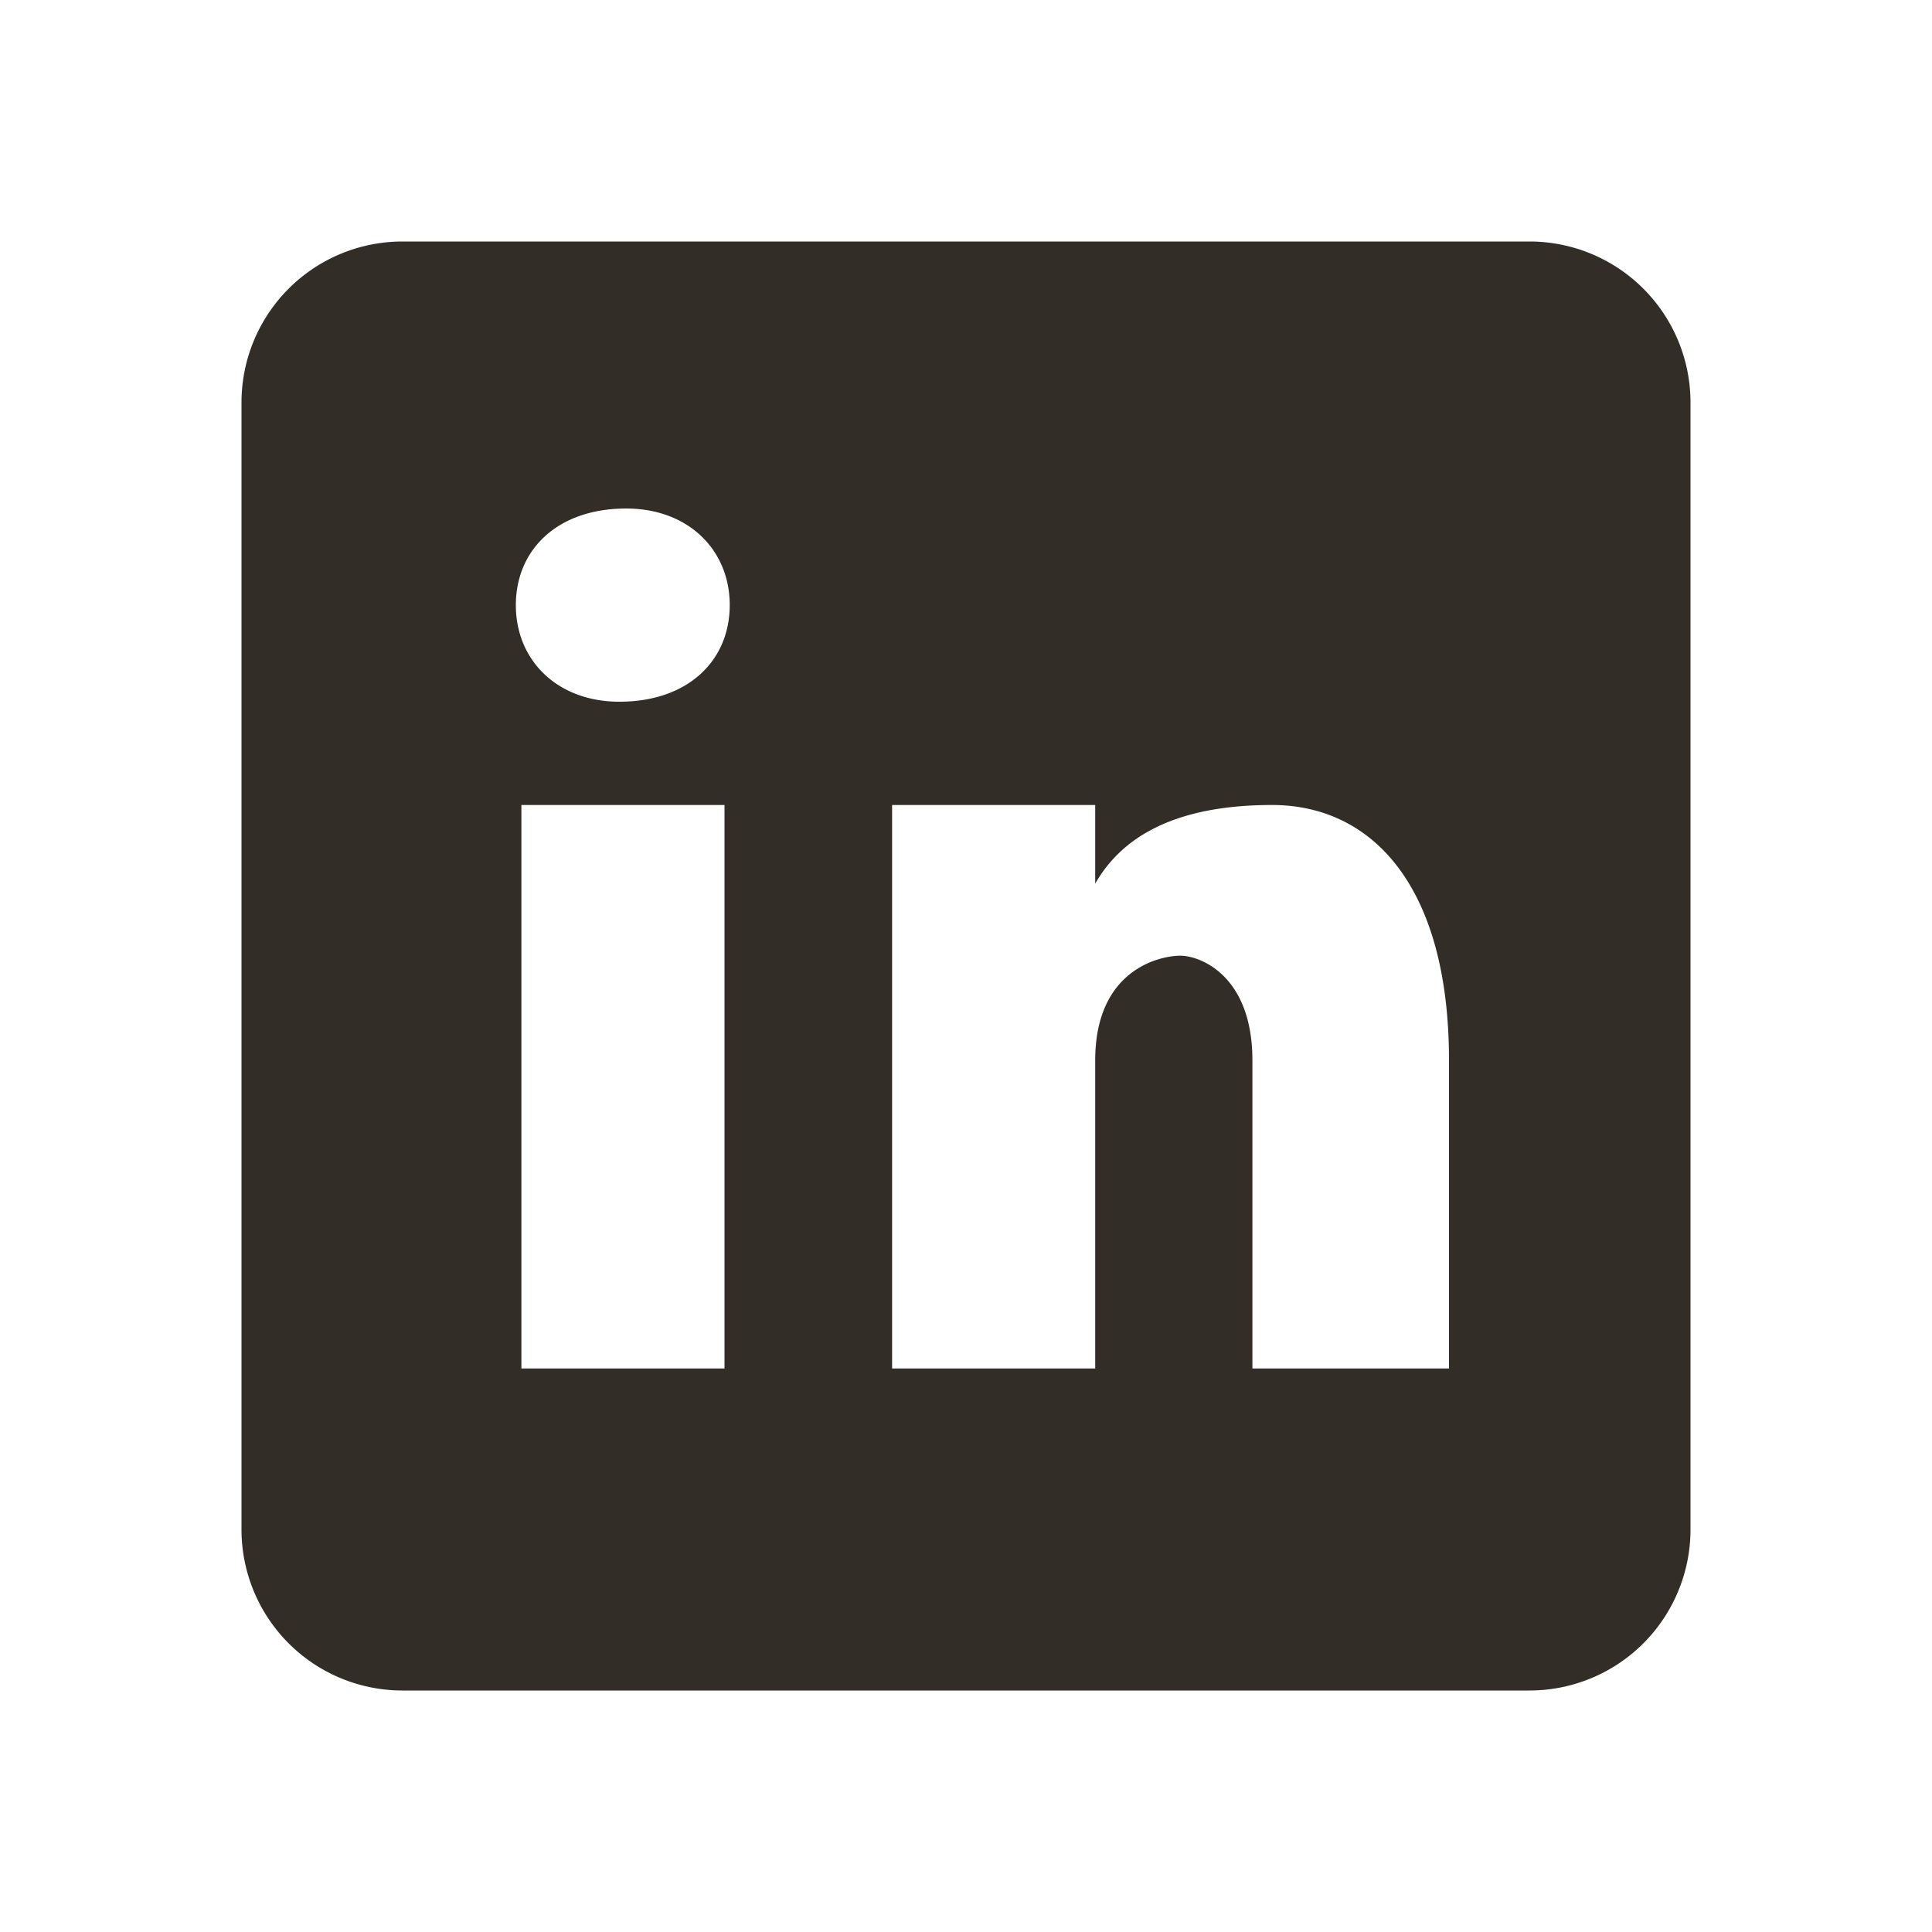 <svg width="24" height="24" fill="none" xmlns="http://www.w3.org/2000/svg"><path d="M19 3H5a2 2 0 0 0-2 2v14a2 2 0 0 0 2 2h14a2 2 0 0 0 2-2V5a2 2 0 0 0-2-2ZM9 17H6.477v-7H9v7ZM7.694 8.717c-.771 0-1.286-.514-1.286-1.2 0-.686.514-1.2 1.371-1.2.771 0 1.286.514 1.286 1.2 0 .686-.514 1.2-1.371 1.2ZM18 17h-2.442v-3.826c0-1.058-.651-1.302-.895-1.302s-1.058.163-1.058 1.302V17h-2.523v-7h2.523v.977c.325-.57.976-.977 2.197-.977S18 10.977 18 13.174V17Z" fill="#332D27"/></svg>
